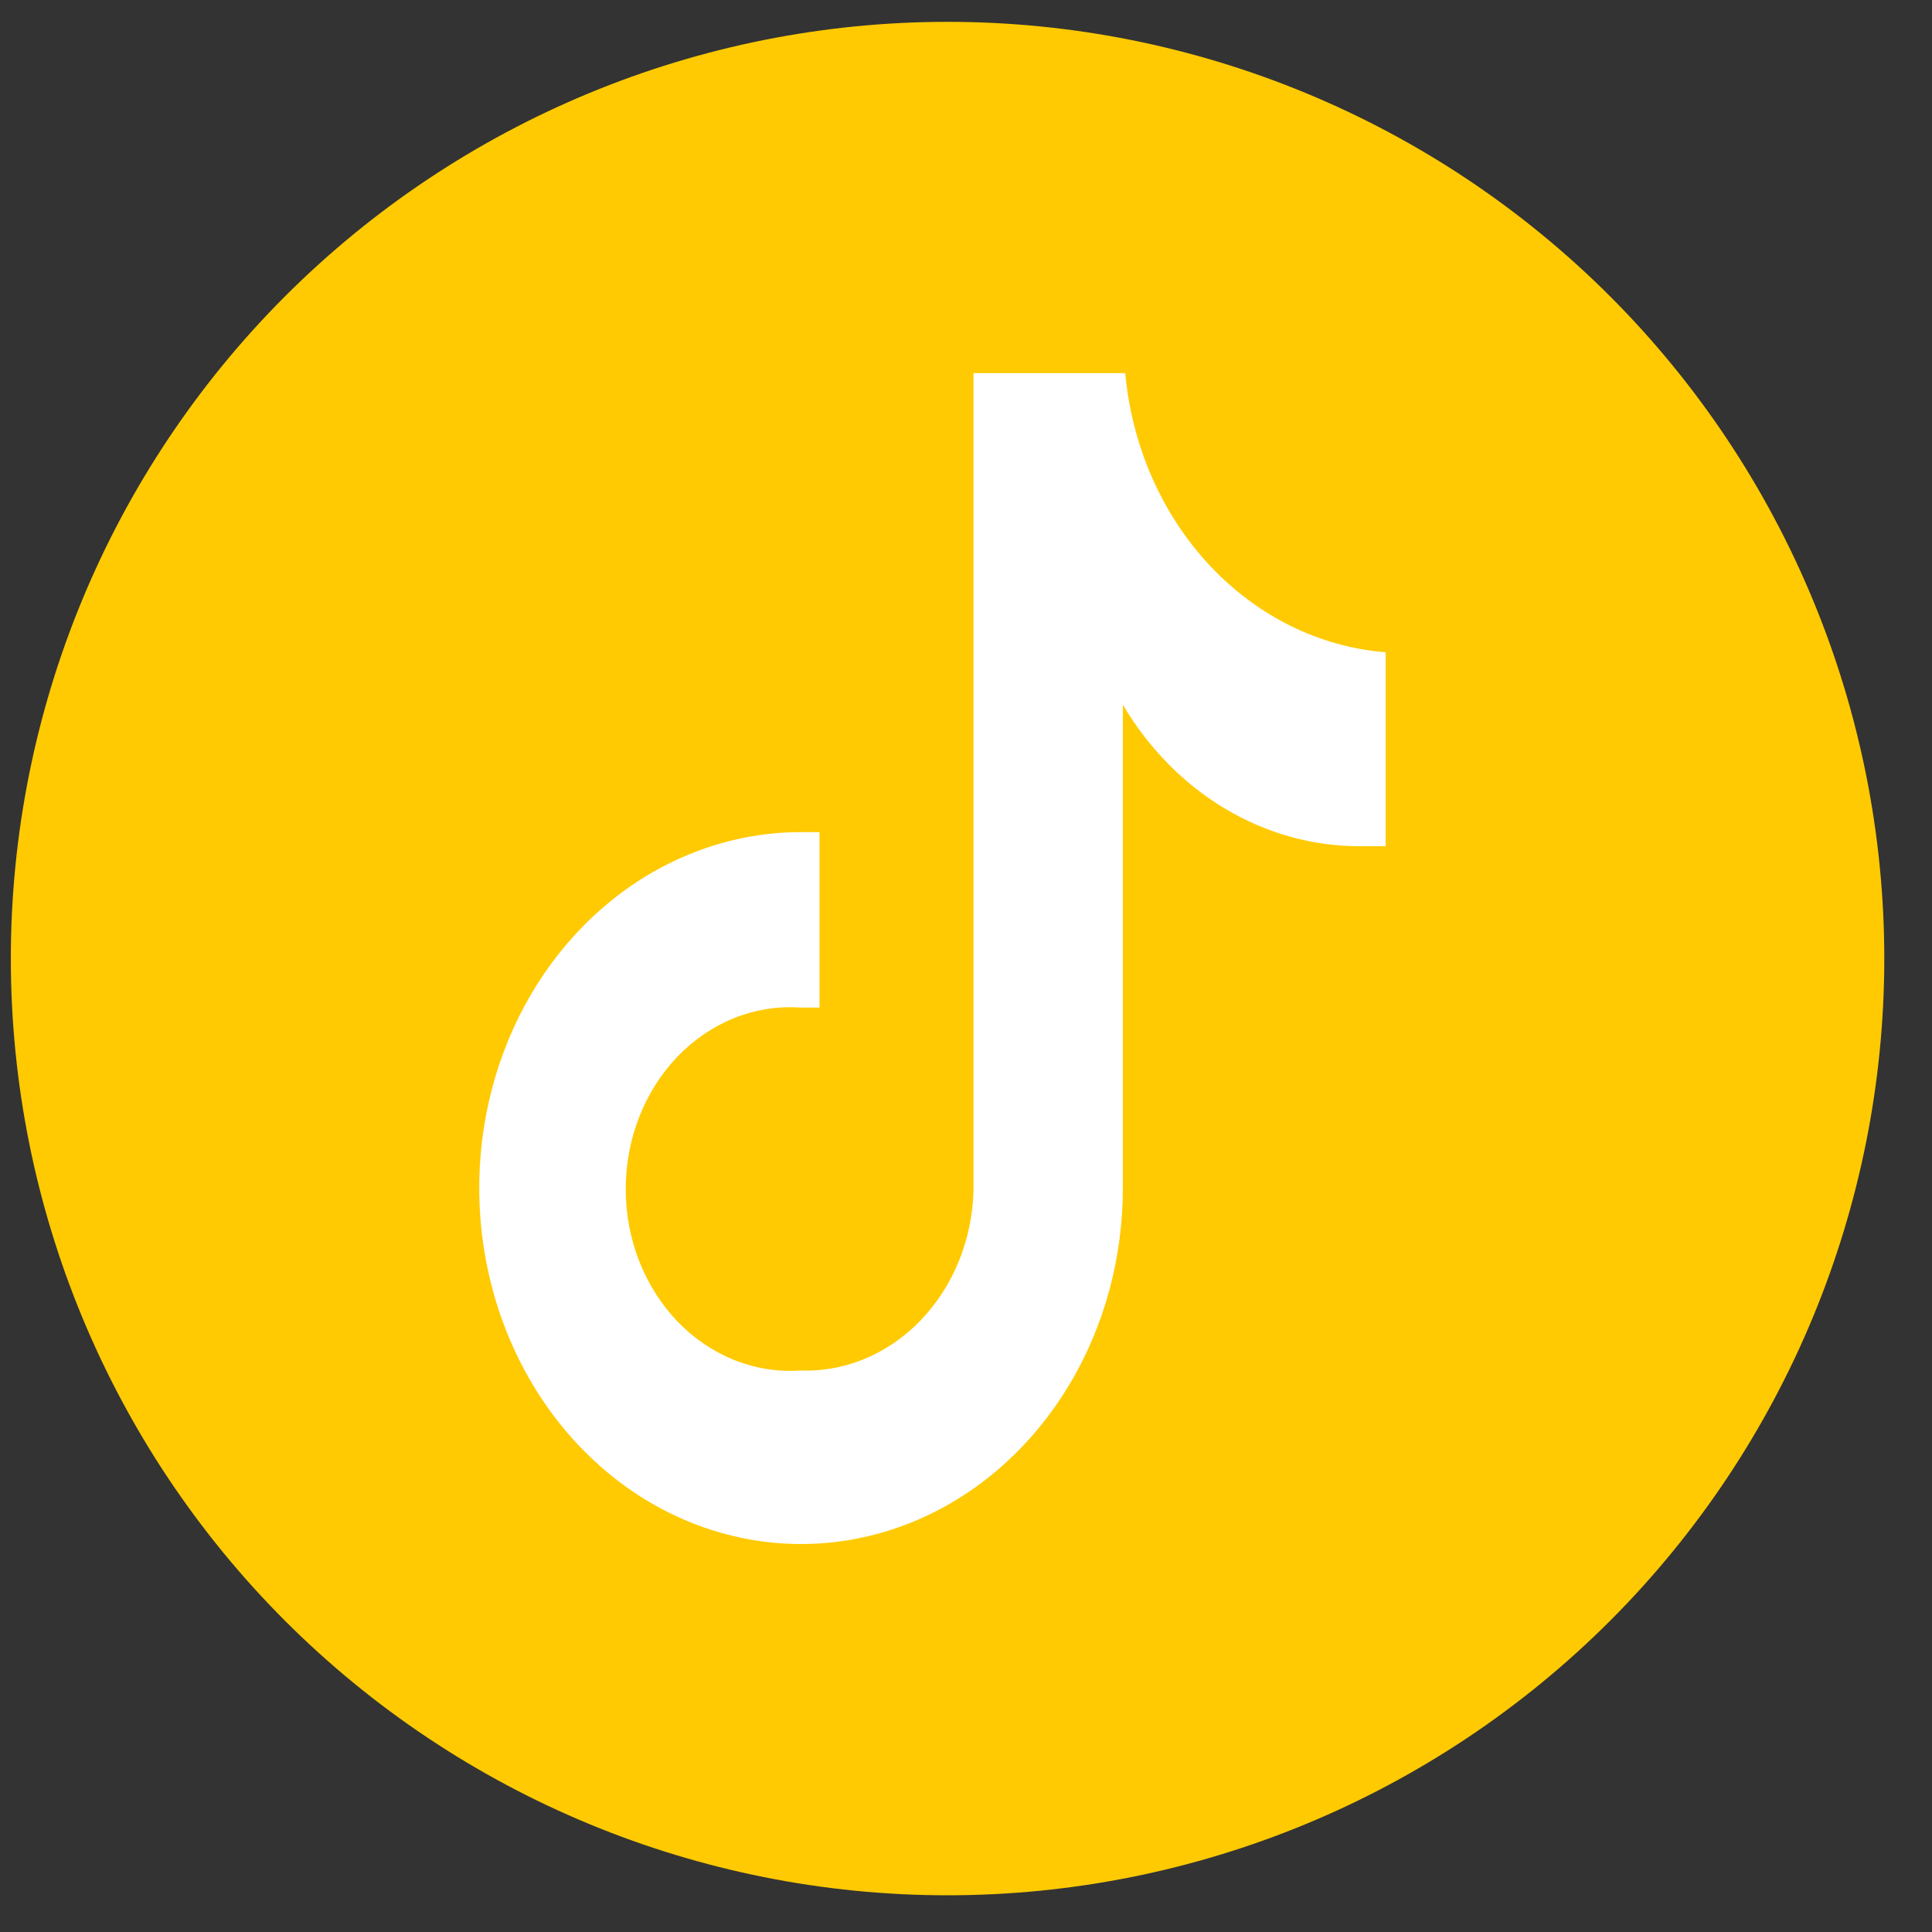 <svg width="33" height="33" viewBox="0 0 33 33" fill="none" xmlns="http://www.w3.org/2000/svg">
<rect x="0" y="0" width="33" height="33" fill="#333333" stroke="none"/>
<path d="M16.185 32.373C11.942 32.373 7.872 30.687 4.871 27.687C1.871 24.686 0.185 20.616 0.185 16.373C0.185 12.13 1.871 8.06 4.871 5.059C7.872 2.059 11.942 0.373 16.185 0.373C20.428 0.373 24.498 2.059 27.499 5.059C30.499 8.06 32.185 12.13 32.185 16.373C32.185 20.616 30.499 24.686 27.499 27.687C24.498 30.687 20.428 32.373 16.185 32.373Z" fill="#FFCA01"/>
<path d="M23.668 14.454H23.223C22.421 14.455 21.63 14.234 20.924 13.812C20.218 13.39 19.618 12.78 19.179 12.037V20.271C19.183 21.474 18.865 22.651 18.264 23.653C17.663 24.655 16.807 25.438 15.804 25.902C14.801 26.366 13.696 26.491 12.629 26.26C11.562 26.03 10.581 25.455 9.809 24.608C9.038 23.761 8.511 22.679 8.295 21.501C8.079 20.322 8.184 19.099 8.596 17.987C9.008 16.874 9.71 15.922 10.612 15.25C11.514 14.579 12.575 14.218 13.662 14.213H13.998V17.21C13.89 17.21 13.781 17.21 13.662 17.21C13.28 17.184 12.898 17.246 12.538 17.39C12.178 17.535 11.849 17.759 11.57 18.049C11.292 18.34 11.07 18.69 10.918 19.079C10.766 19.467 10.688 19.886 10.688 20.31C10.688 20.733 10.766 21.152 10.918 21.541C11.07 21.929 11.292 22.279 11.57 22.57C11.849 22.86 12.178 23.084 12.538 23.229C12.898 23.373 13.28 23.435 13.662 23.41C14.039 23.424 14.415 23.357 14.767 23.211C15.12 23.065 15.444 22.843 15.719 22.559C15.995 22.274 16.217 21.933 16.373 21.553C16.529 21.174 16.616 20.764 16.628 20.348V6.373H19.219C19.335 7.62 19.844 8.781 20.658 9.653C21.472 10.525 22.538 11.052 23.668 11.141V14.476" fill="white"/>
</svg>
